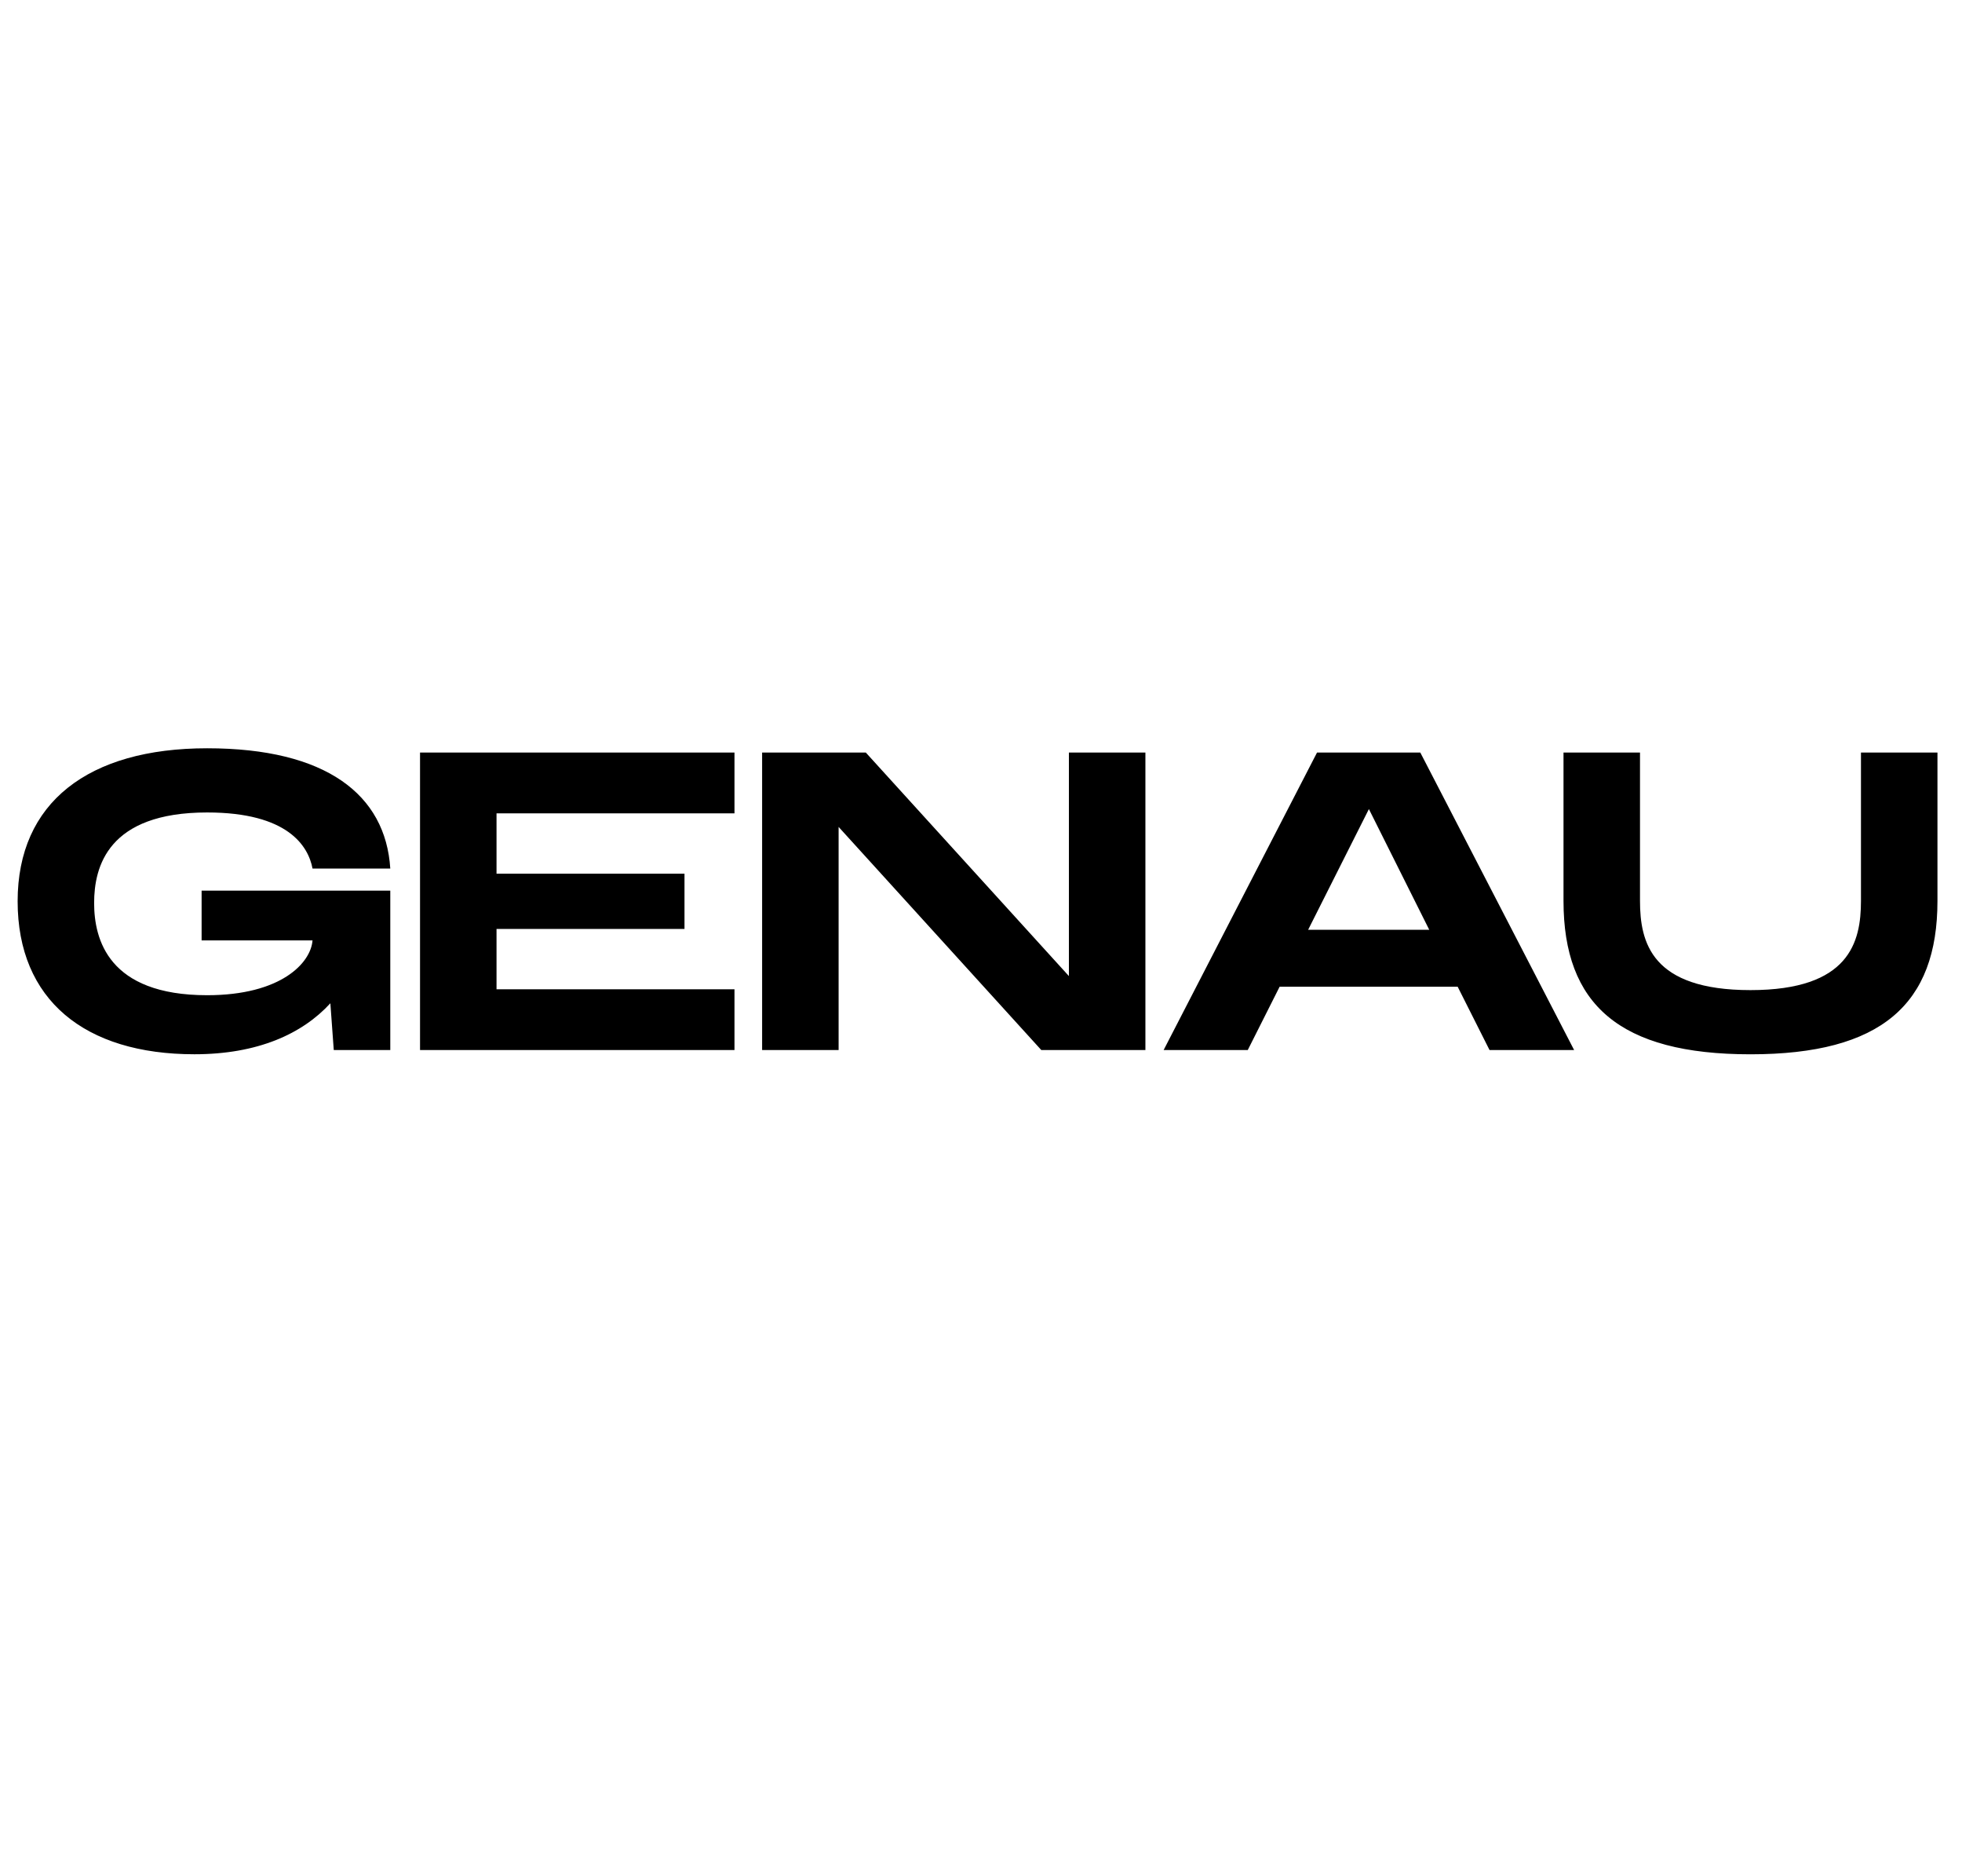 <?xml version="1.0" encoding="UTF-8"?> <svg xmlns="http://www.w3.org/2000/svg" id="_Слой_1" data-name="Слой 1" viewBox="0 0 889 850"><defs><style> .cls-1 { stroke-width: 0px; } </style></defs><path class="cls-1" d="m877.88,408.12v-67.2h-34.66v67.2c0,18.68-5.2,40.43-50.06,40.43s-50.06-21.56-50.06-40.43v-67.2h-34.66v67.2c0,46.98,25.41,69.51,84.72,69.51s84.72-22.72,84.72-69.51m-285.15,13.09l27.53-54.68,27.34,54.68h-54.87Zm82.21,54.49h38.31l-69.7-134.78h-46.79l-69.51,134.78h38.12l14.44-28.69h80.67l14.44,28.69Zm-190.61-134.78v101.27l-92.03-101.27h-46.98v134.78h34.66v-101.08l91.84,101.08h47.17v-134.78h-34.66Zm-151.53,27.53v-27.53h-142.48v134.78h142.48v-27.53h-107.82v-27.34h85.17v-25.03h-85.17v-27.34h107.82Zm-241.44,57.57h50.25c-.77,10.2-14.25,24.84-47.75,24.84-44.86,0-51.21-25.41-51.21-41.78s6.16-41.01,51.21-41.01c36.58,0,45.82,15.21,47.75,25.41h35.23c-2.12-33.5-29.07-54.49-82.98-54.49s-85.87,24.64-85.87,69.31,30.42,69.31,80.09,69.31c28.69,0,48.9-9.24,61.61-23.1l1.54,21.18h25.61v-72.2h-85.49v22.53Z"></path></svg> 